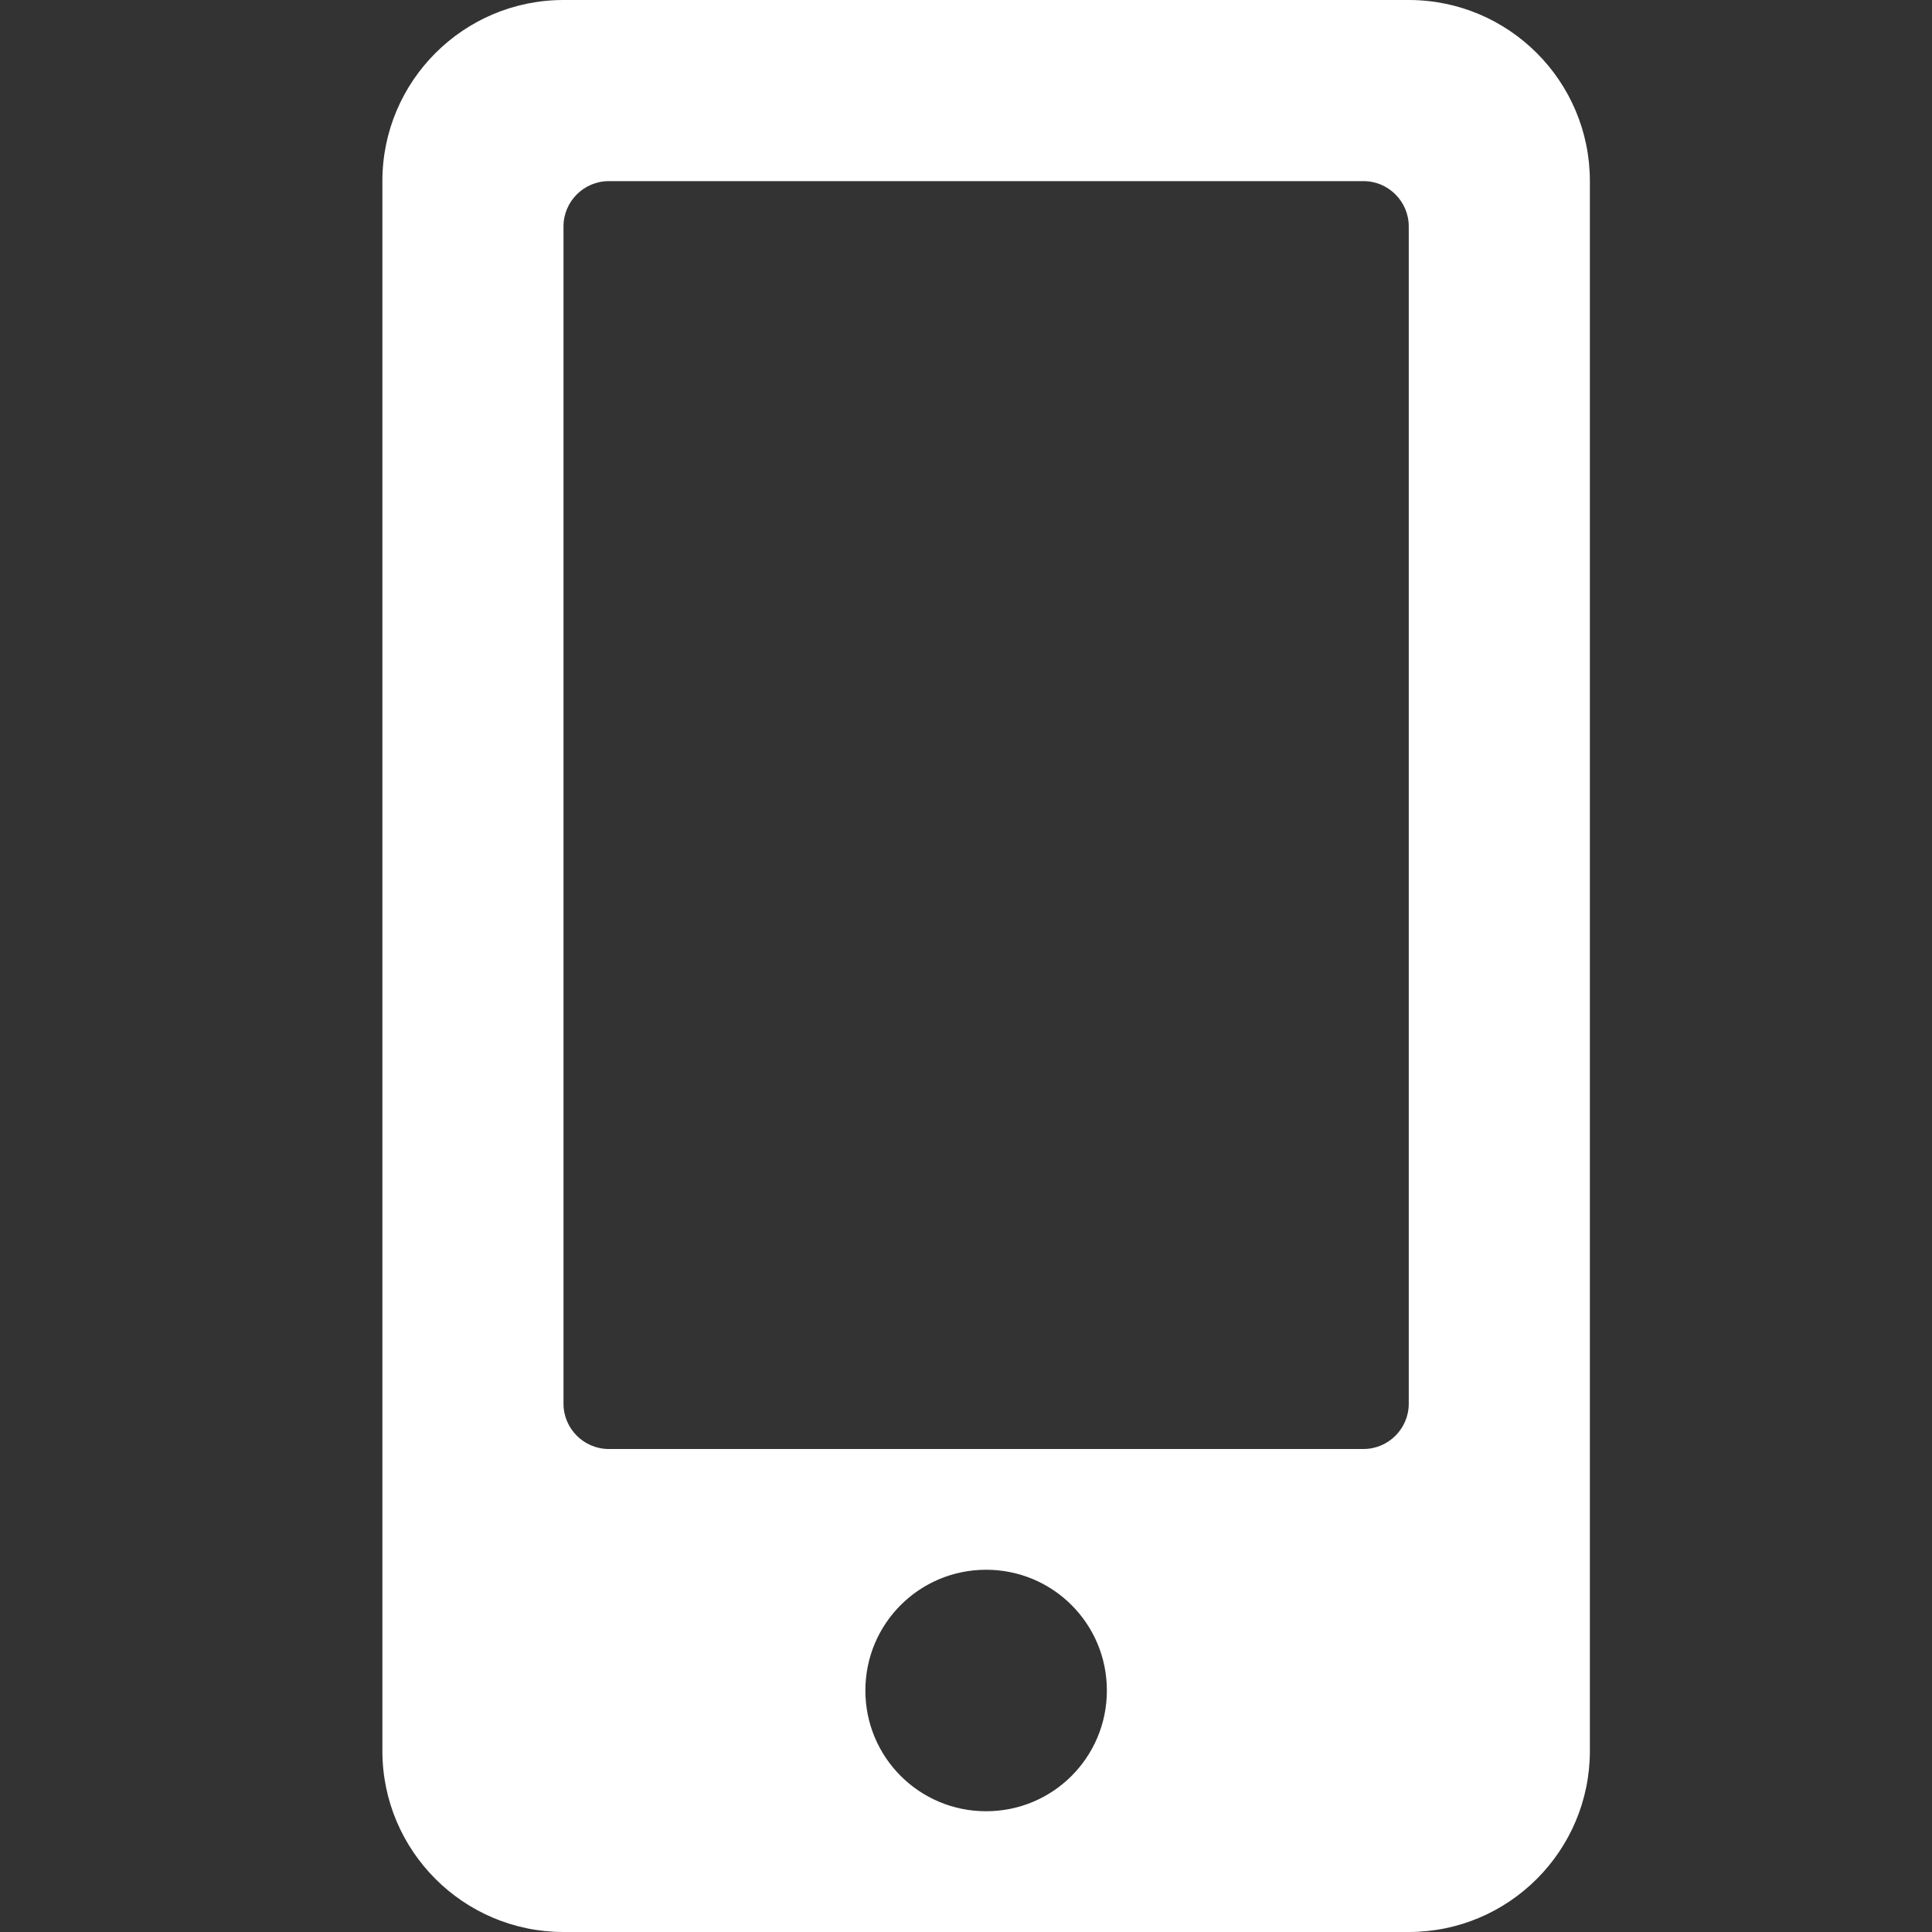 <?xml version="1.0" encoding="UTF-8"?> <svg xmlns="http://www.w3.org/2000/svg" width="24" height="24" viewBox="0 0 24 24" fill="none"><rect x="0" y="0" width="24" height="24" fill="#333333" stroke="none"/> <path d="M17.5 0H7C5.758 0 4.75 1.008 4.75 2.25V21.75C4.75 22.992 5.758 24 7 24H17.5C18.742 24 19.75 22.992 19.75 21.75V2.25C19.75 1.008 18.742 0 17.5 0ZM12.25 22.5C11.42 22.5 10.75 21.83 10.75 21C10.75 20.17 11.42 19.5 12.25 19.5C13.08 19.5 13.75 20.17 13.75 21C13.75 21.83 13.08 22.5 12.25 22.5ZM17.5 17.438C17.5 17.747 17.247 18 16.938 18H7.562C7.253 18 7 17.747 7 17.438V2.812C7 2.503 7.253 2.25 7.562 2.25H16.938C17.247 2.25 17.5 2.503 17.5 2.812V17.438Z" fill="white"></path> </svg> 